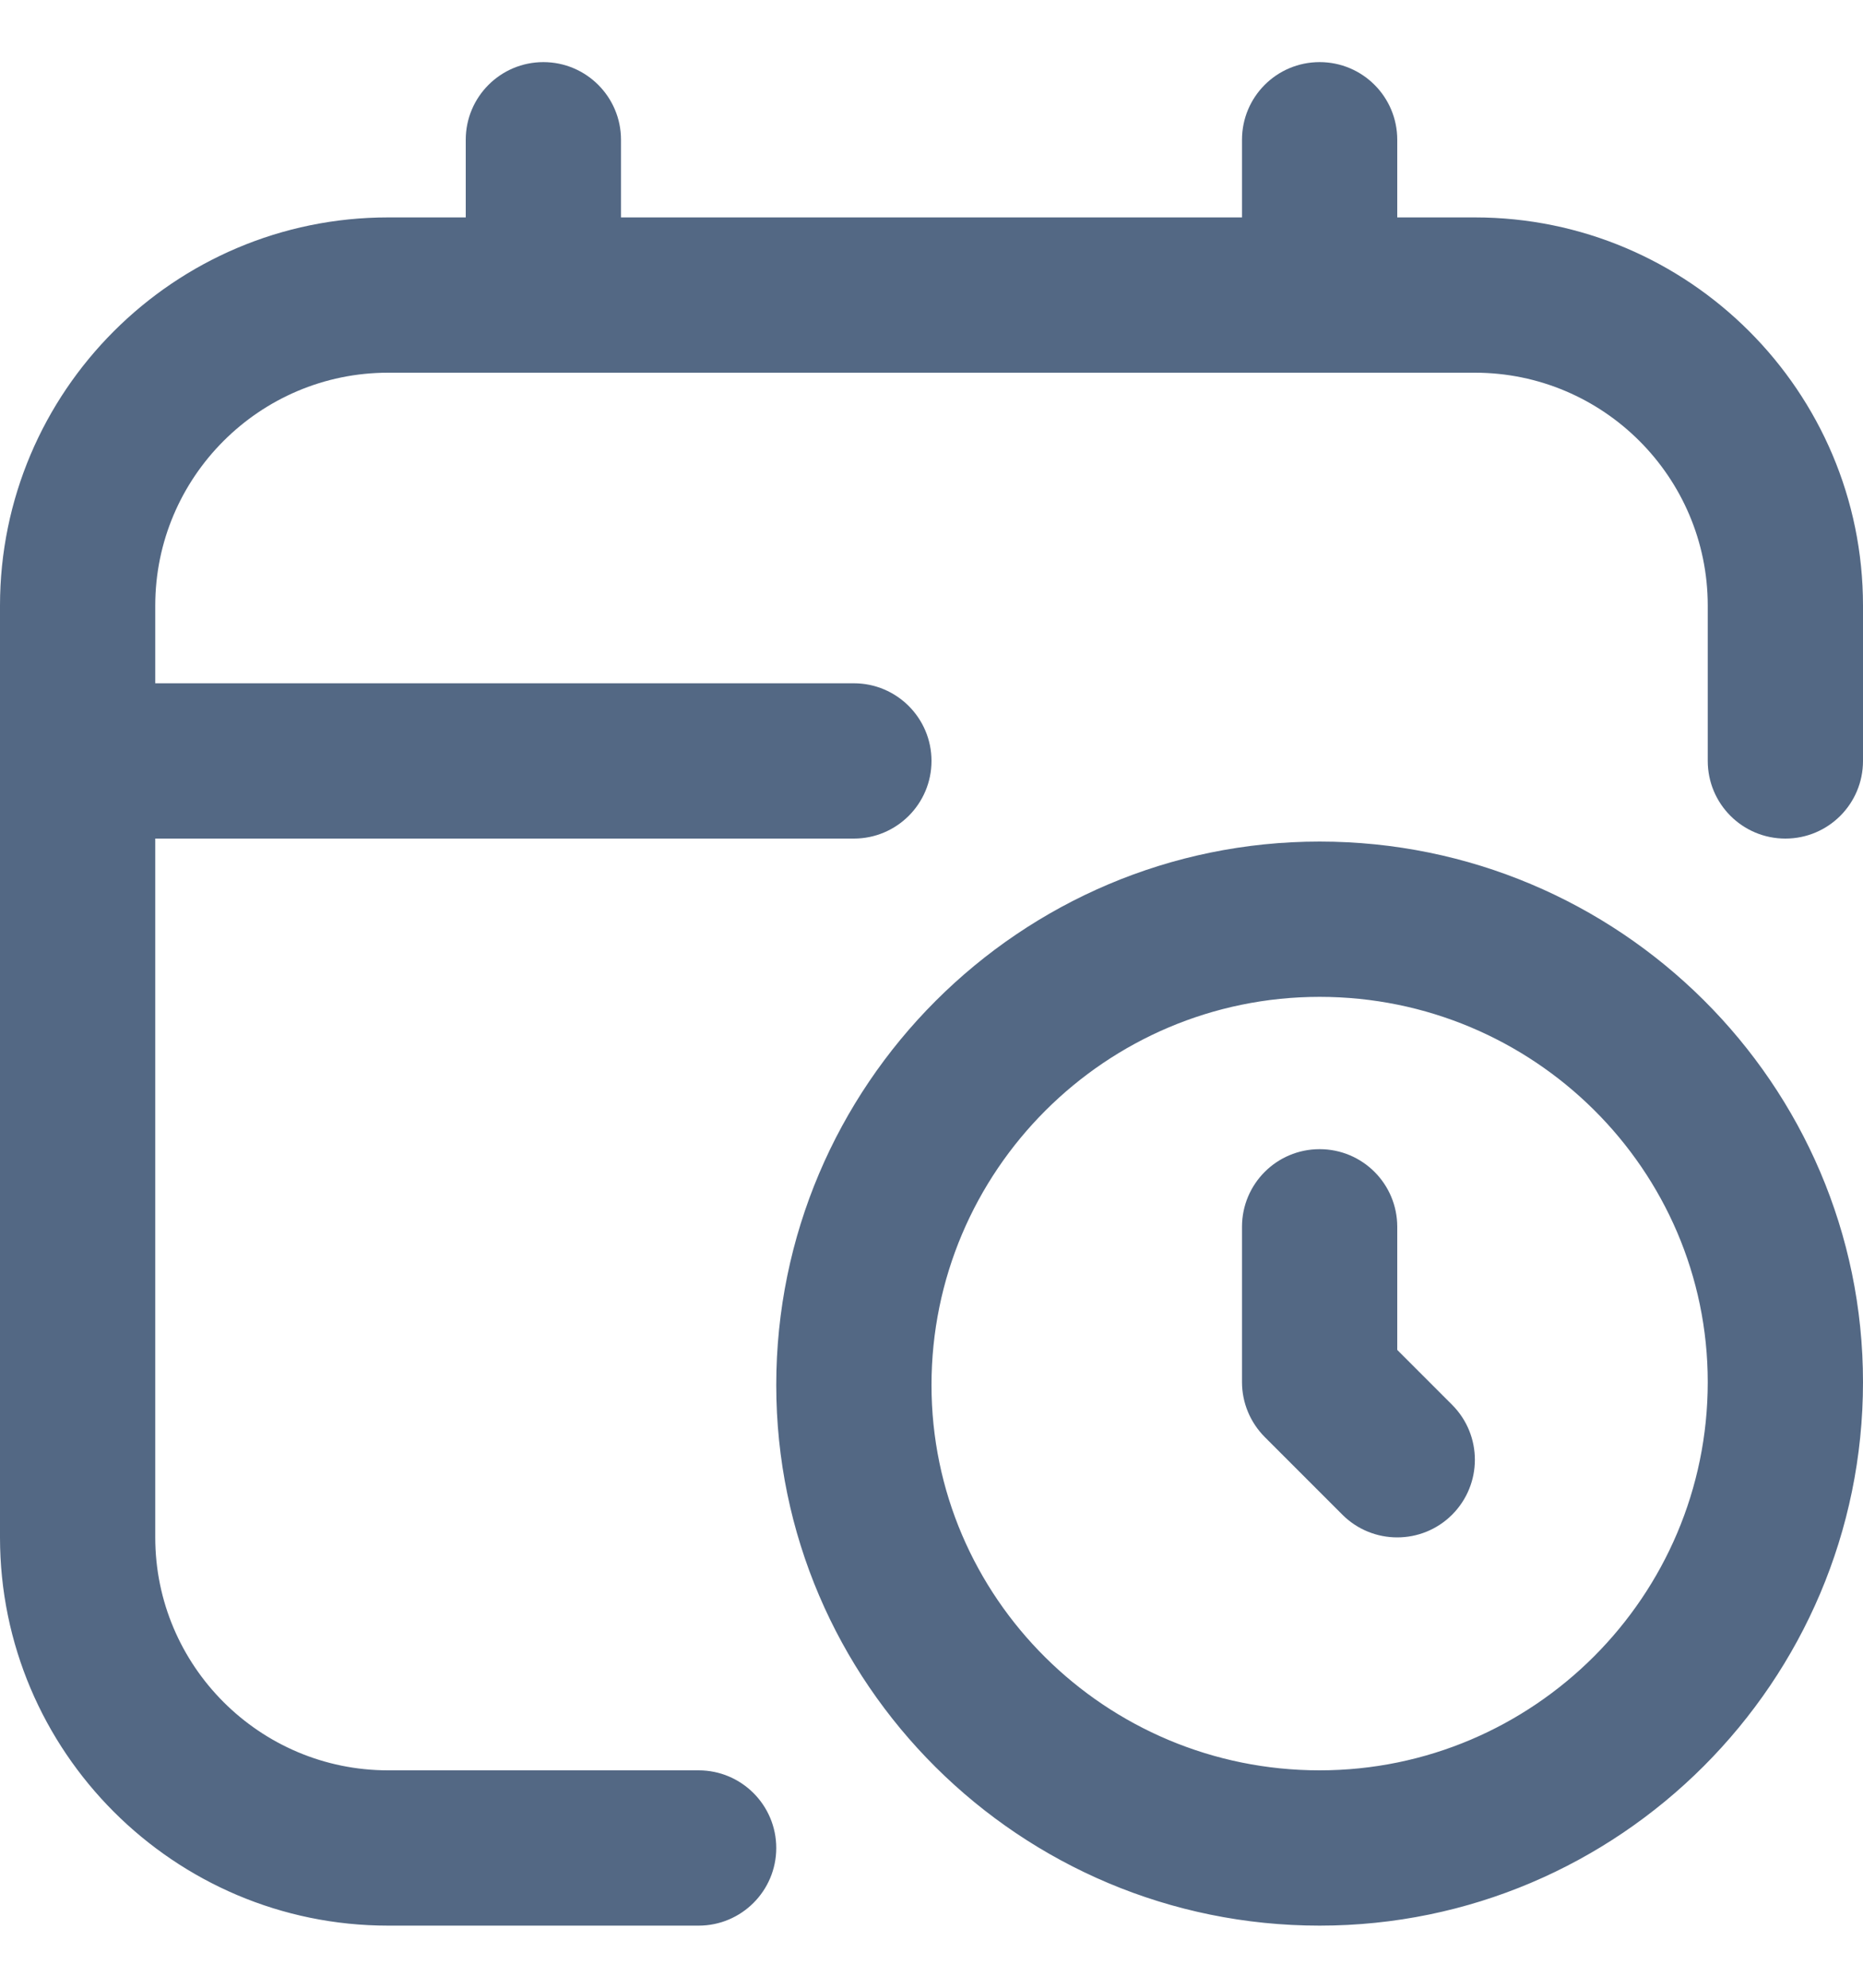<svg width="15" height="16" viewBox="0 0 15 16" fill="none" xmlns="http://www.w3.org/2000/svg">
<path d="M10.625 6.774C8.213 6.774 6.25 8.737 6.25 11.149C6.25 13.548 8.213 15.5 10.625 15.5C13.037 15.5 15 13.537 15 11.125C15 8.726 13.037 6.774 10.625 6.774ZM10.625 14.25C8.902 14.25 7.5 12.859 7.5 11.149C7.5 9.426 8.902 8.024 10.625 8.024C12.348 8.024 13.75 9.416 13.75 11.125C13.75 12.848 12.348 14.25 10.625 14.25ZM11.692 11.308C11.936 11.553 11.936 11.947 11.692 12.192C11.57 12.314 11.41 12.375 11.25 12.375C11.09 12.375 10.93 12.314 10.808 12.192L10.183 11.567C10.066 11.449 10 11.291 10 11.125V9.875C10 9.53 10.279 9.25 10.625 9.25C10.971 9.25 11.25 9.53 11.25 9.875V10.866L11.692 11.308ZM15 4.875V6.125C15 6.47 14.721 6.75 14.375 6.75C14.029 6.75 13.75 6.47 13.75 6.125V4.875C13.75 3.841 12.909 3 11.875 3H3.125C2.091 3 1.25 3.841 1.25 4.875V5.5H6.875C7.22 5.5 7.5 5.78 7.5 6.125C7.5 6.47 7.22 6.75 6.875 6.75H1.25V12.375C1.25 13.409 2.091 14.25 3.125 14.25H5.625C5.97 14.25 6.25 14.53 6.25 14.875C6.25 15.22 5.97 15.5 5.625 15.5H3.125C1.402 15.5 0 14.098 0 12.375V4.875C0 3.152 1.402 1.75 3.125 1.75H3.75V1.125C3.75 0.78 4.03 0.5 4.375 0.5C4.72 0.5 5 0.78 5 1.125V1.75H10V1.125C10 0.78 10.279 0.5 10.625 0.5C10.971 0.5 11.25 0.78 11.25 1.125V1.75H11.875C13.598 1.75 15 3.152 15 4.875Z" fill="#536884"/>
</svg>
